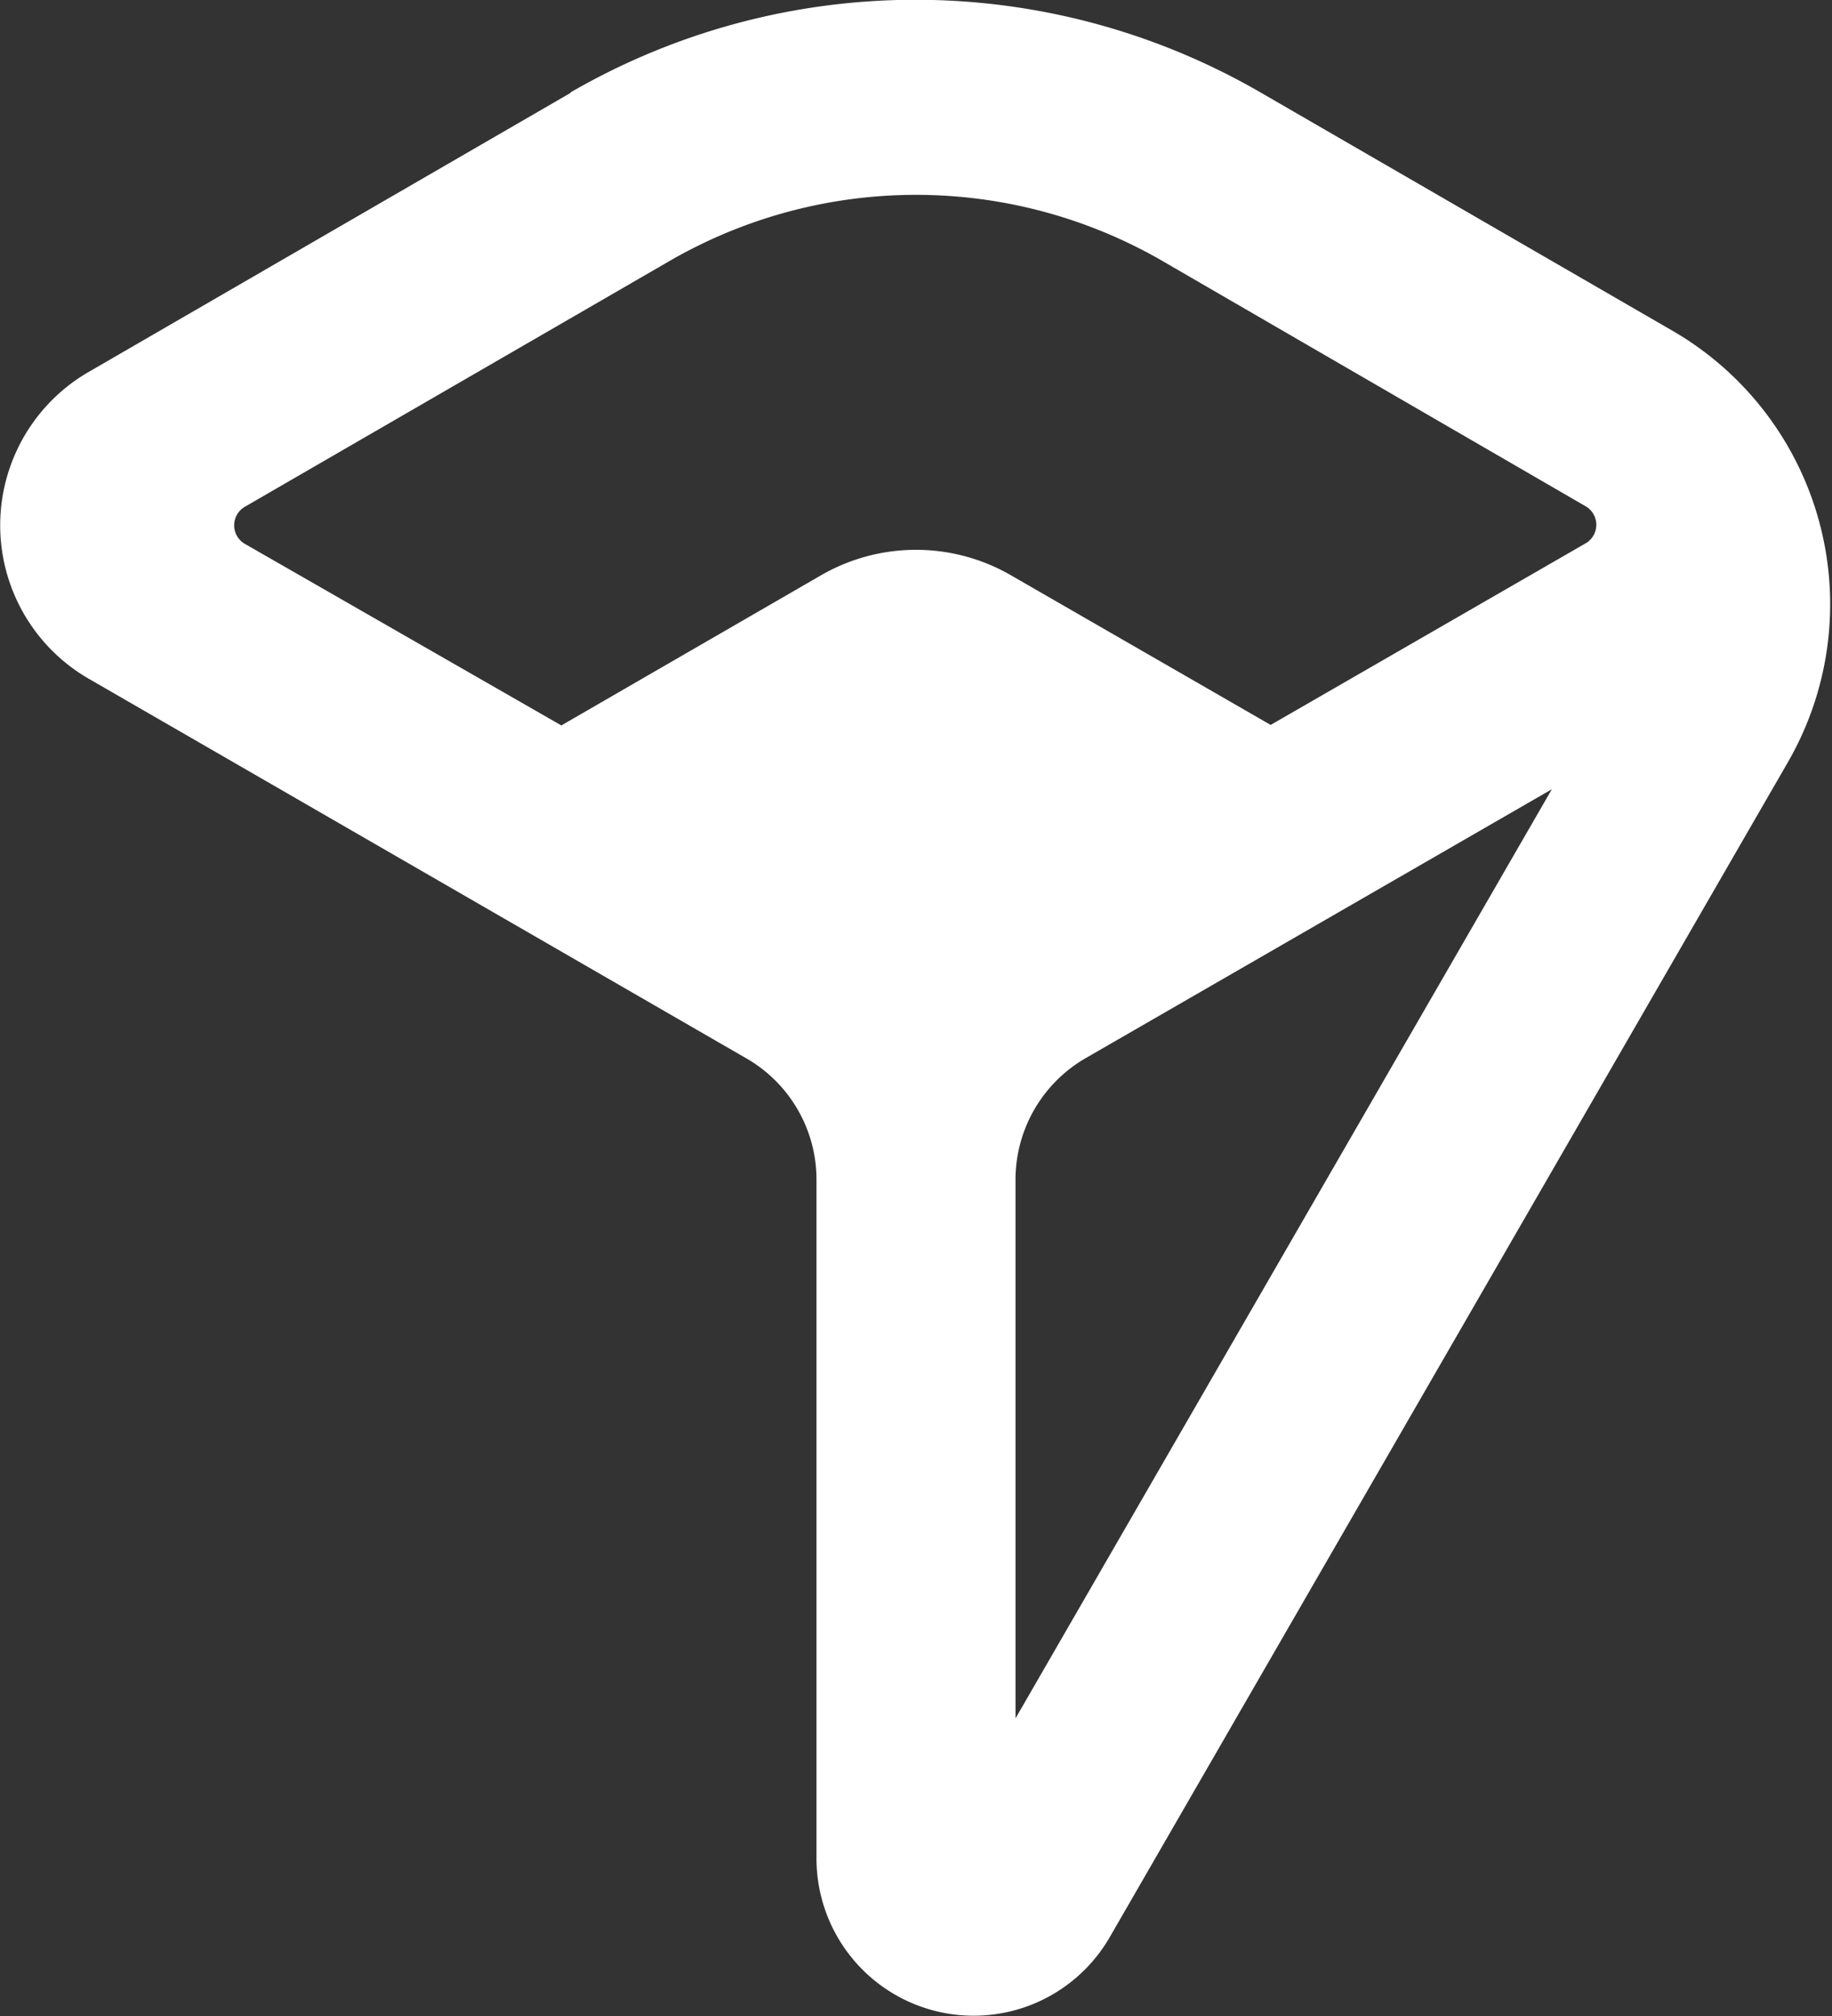 <svg xmlns="http://www.w3.org/2000/svg" viewBox="0 0 35.9 39.49"><rect x="0" y="0" width="35.9" height="39.49" fill="#333333" stroke="none"/><defs><style>.cls-1{fill:#fff;fill-rule:evenodd;}</style></defs><title>Asset 4</title><g id="Layer_2" data-name="Layer 2"><g id="Layer_1-2" data-name="Layer 1"><g id="Styleguide"><g id="Desktop-HD"><g id="Icons"><g id="Group-15"><path id="Fill-13" class="cls-1" d="M24.9,14.2l-5.07-2.92a3.72,3.72,0,0,0-3.76,0L11,14.21,4.81,10.66a.42.42,0,0,1,0-.74l8.28-4.79a9.65,9.65,0,0,1,9.72,0l8.25,4.78a.42.42,0,0,1,0,.74Zm-5,19.46V23.11a2.75,2.75,0,0,1,1.37-2.38l9.14-5.27ZM11.18,1.82,1.73,7.29a3.47,3.47,0,0,0,0,6l12.91,7.45A2.74,2.74,0,0,1,16,23.12V36.4a3.08,3.08,0,0,0,5.75,1.54l13.28-23A6.19,6.19,0,0,0,32.81,6.5L24.7,1.81a13.5,13.5,0,0,0-13.52,0Z"/></g></g></g></g></g></g></svg>